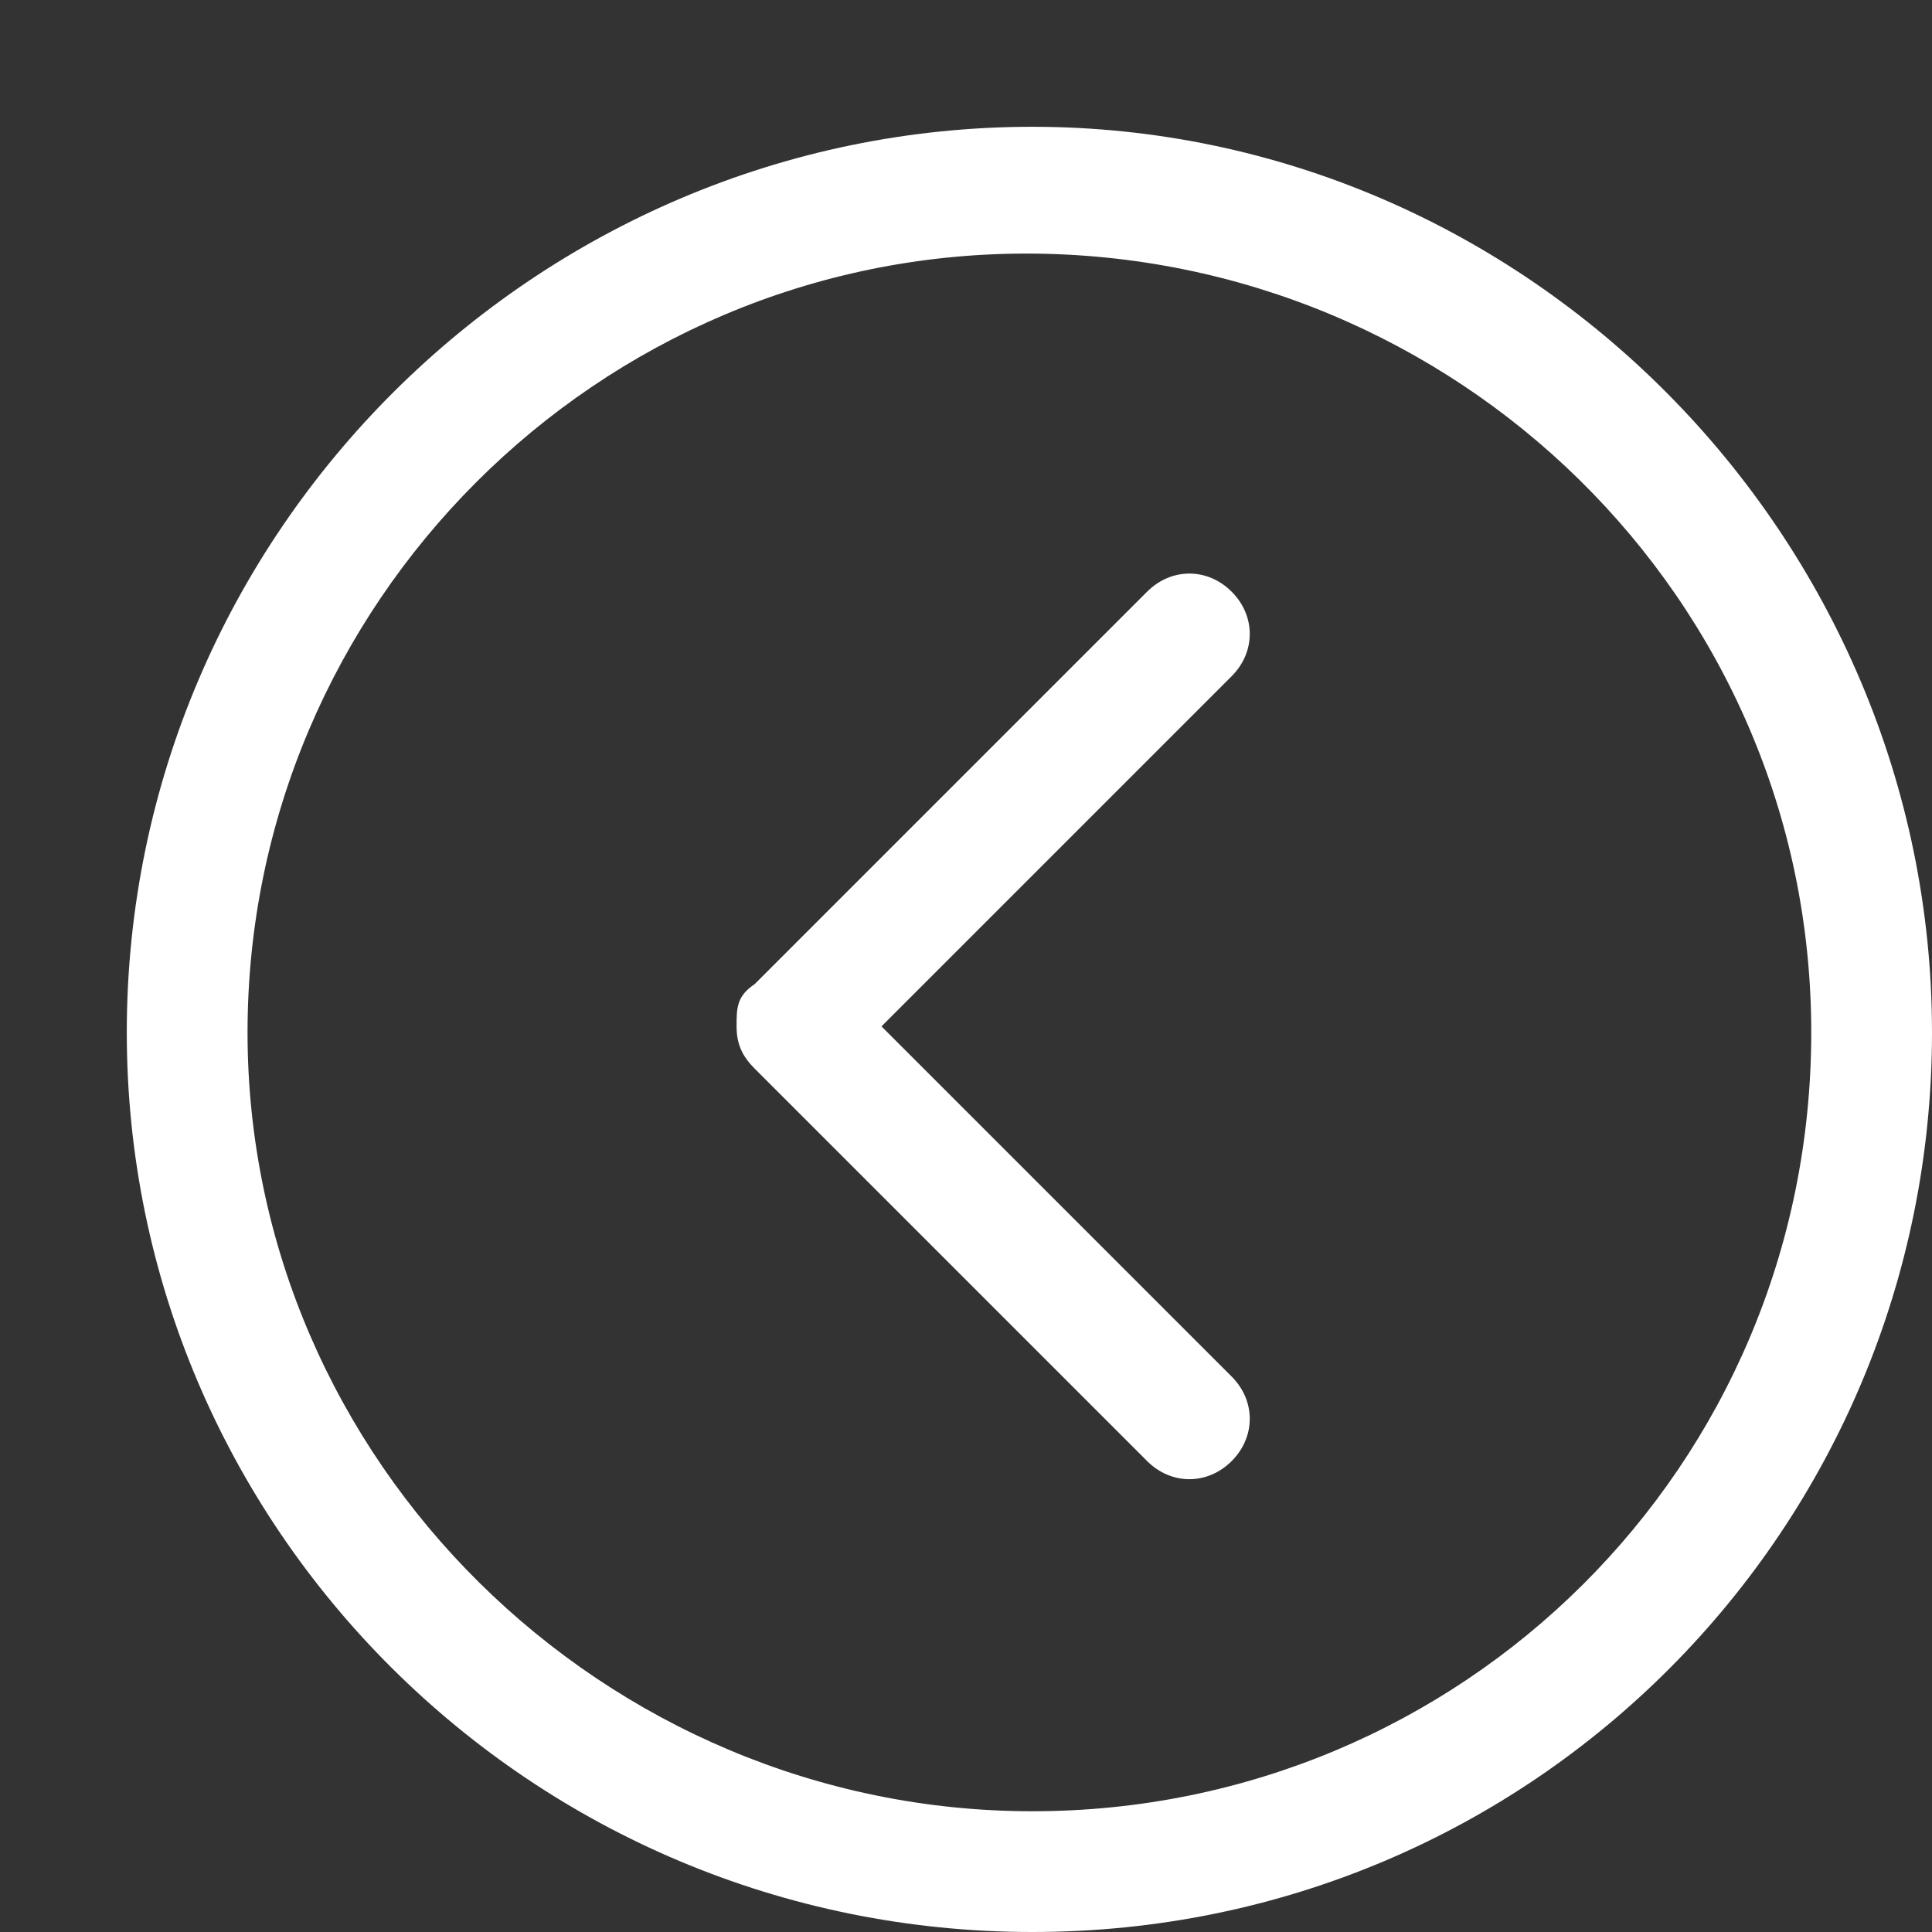<?xml version="1.0" encoding="UTF-8"?> <svg xmlns="http://www.w3.org/2000/svg" xmlns:xlink="http://www.w3.org/1999/xlink" version="1.1" id="Calque_1" x="0px" y="0px" viewBox="0 0 32 32" style="enable-background:new 0 0 32 32;" xml:space="preserve"><rect x="0" y="0" width="32" height="32" fill="#333333" stroke="none"/> <style type="text/css"> .st0{fill:#FFFFFF;} </style> <g> <path class="st0" d="M12.2,17c0,0.3,0.1,0.5,0.3,0.7l6.5,6.5c0.4,0.4,1,0.4,1.4,0c0.4-0.4,0.4-1,0-1.4L14.6,17l5.8-5.8 c0.4-0.4,0.4-1,0-1.4c-0.4-0.4-1-0.4-1.4,0l-6.5,6.5C12.2,16.5,12.2,16.7,12.2,17z M2.1,17.1C2.1,25.3,8.8,32,17.1,32 S32,25.3,32,17.1S25.3,2.1,17.1,2.1S2.1,8.8,2.1,17.1z M4.1,17.1c0-7.1,5.8-12.9,12.9-12.9S30,9.9,30,17.1S24.2,30,17.1,30 S4.1,24.2,4.1,17.1z"></path> </g> </svg>
